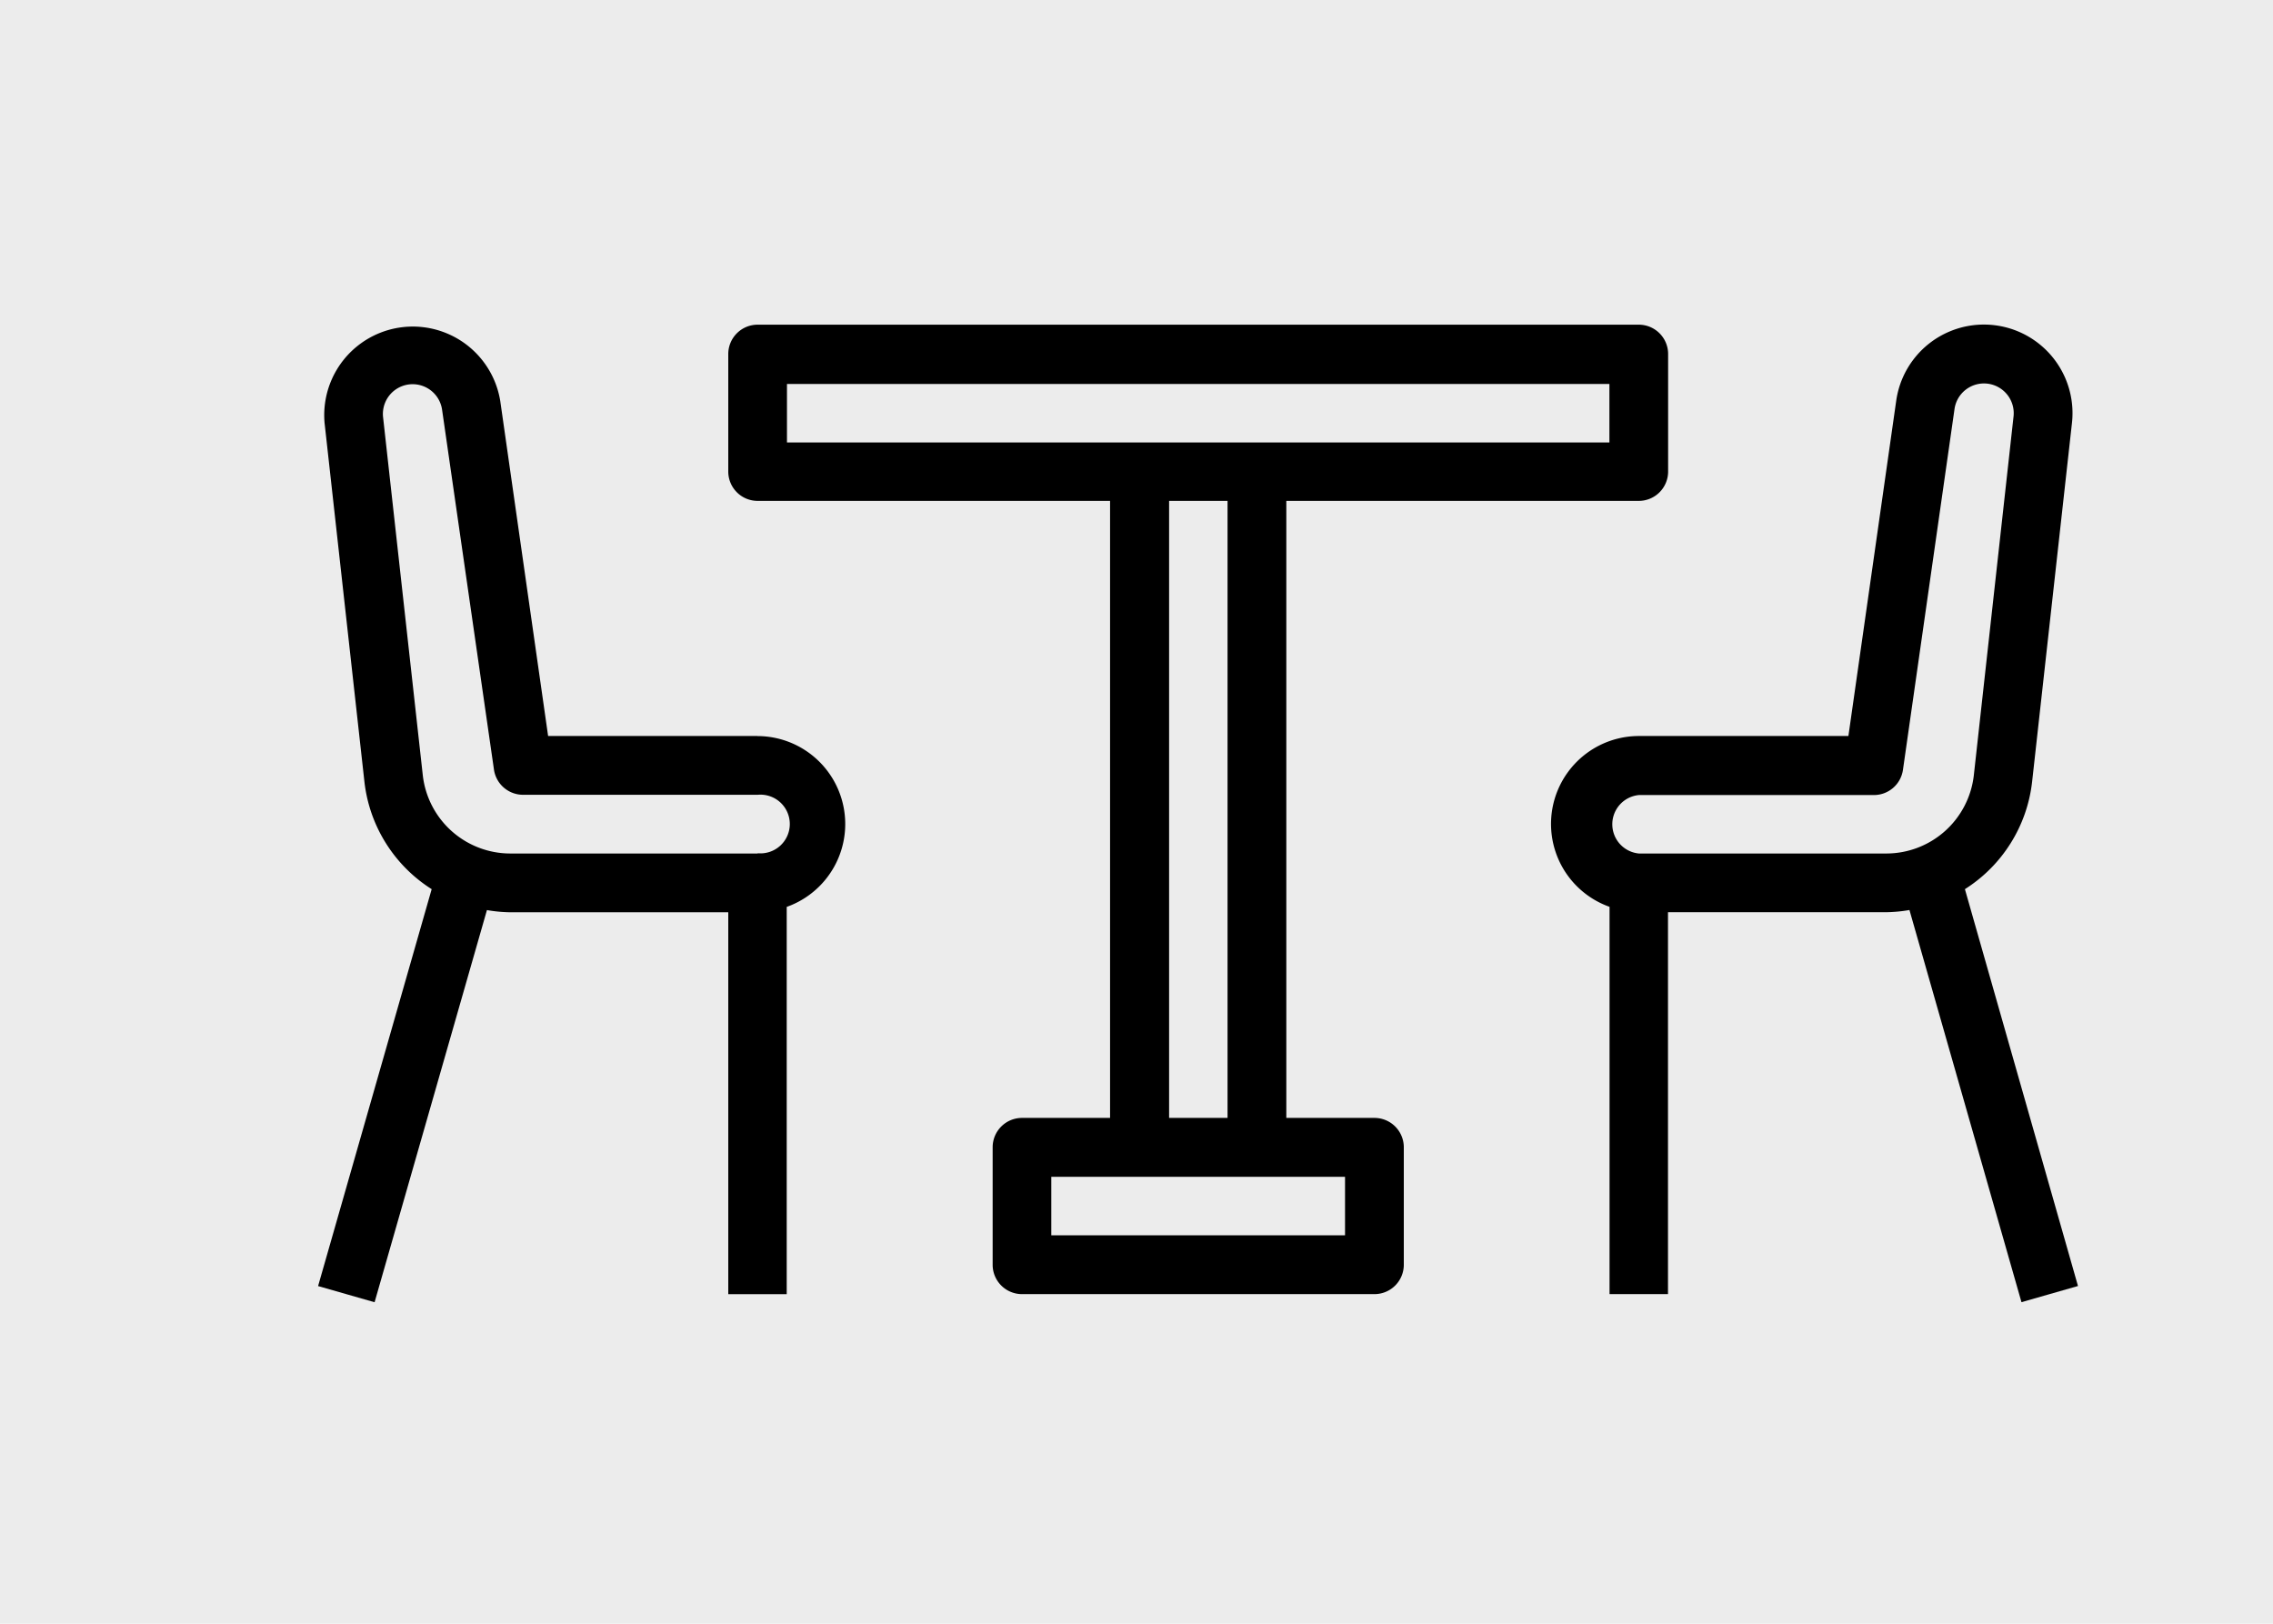 <svg xmlns="http://www.w3.org/2000/svg" width="35" height="25" viewBox="0 0 35 25">
  <g id="BDOFIcon_01_Dining_DHP" transform="translate(-53 -2277)">
    <rect id="Rectangle_3413" data-name="Rectangle 3413" width="35" height="25" transform="translate(53 2277)" fill="#ececec"/>
    <g id="dinner-table_3_" data-name="dinner-table (3)" transform="translate(57.798 2066)">
      <path id="Path_1951" data-name="Path 1951" d="M6.869,222.558H3.642L2.905,217.4A1.364,1.364,0,0,0,.2,217.74l.613,5.518a2.255,2.255,0,0,0,1.036,1.658L.1,231.027l.87.249L2.7,225.238a2.26,2.26,0,0,0,.362.034H6.416v5.88h.9v-5.963a1.354,1.354,0,0,0-.452-2.63Zm0,1.809H3.06a1.357,1.357,0,0,1-1.348-1.207L1.1,217.643a.458.458,0,0,1,.908-.117l.8,5.549a.453.453,0,0,0,.448.388H6.869a.452.452,0,1,1,0,.9Zm0,0" transform="translate(0 -0.226)"/>
      <path id="Path_1952" data-name="Path 1952" d="M342.182,224.926a2.255,2.255,0,0,0,1.035-1.656l.613-5.518a1.364,1.364,0,0,0-2.706-.344l-.736,5.16h-3.226a1.354,1.354,0,0,0-.452,2.63v5.963h.9v-5.88h3.356a2.259,2.259,0,0,0,.362-.034l1.725,6.038.87-.249Zm-1.212-.549h-3.808a.452.452,0,0,1,0-.9h3.618a.452.452,0,0,0,.448-.388l.793-5.549a.458.458,0,0,1,.909.116l-.611,5.519A1.357,1.357,0,0,1,340.969,224.377Zm0,0" transform="translate(-316.724 -0.236)"/>
      <path id="Path_1953" data-name="Path 1953" d="M121.747,228.212H120.39v-9.5h5.427a.452.452,0,0,0,.452-.452v-1.809a.452.452,0,0,0-.452-.452H112.249a.452.452,0,0,0-.452.452v1.809a.452.452,0,0,0,.452.452h5.427v9.5H116.32a.452.452,0,0,0-.452.452v1.809a.452.452,0,0,0,.452.452h5.427a.452.452,0,0,0,.452-.452v-1.809A.452.452,0,0,0,121.747,228.212Zm-9.046-10.4v-.9h12.664v.9Zm6.784.9v9.5h-.9v-9.5Zm1.809,11.307h-4.523v-.9h4.523Zm0,0" transform="translate(-105.381)"/>
    </g>
  </g>
</svg>
